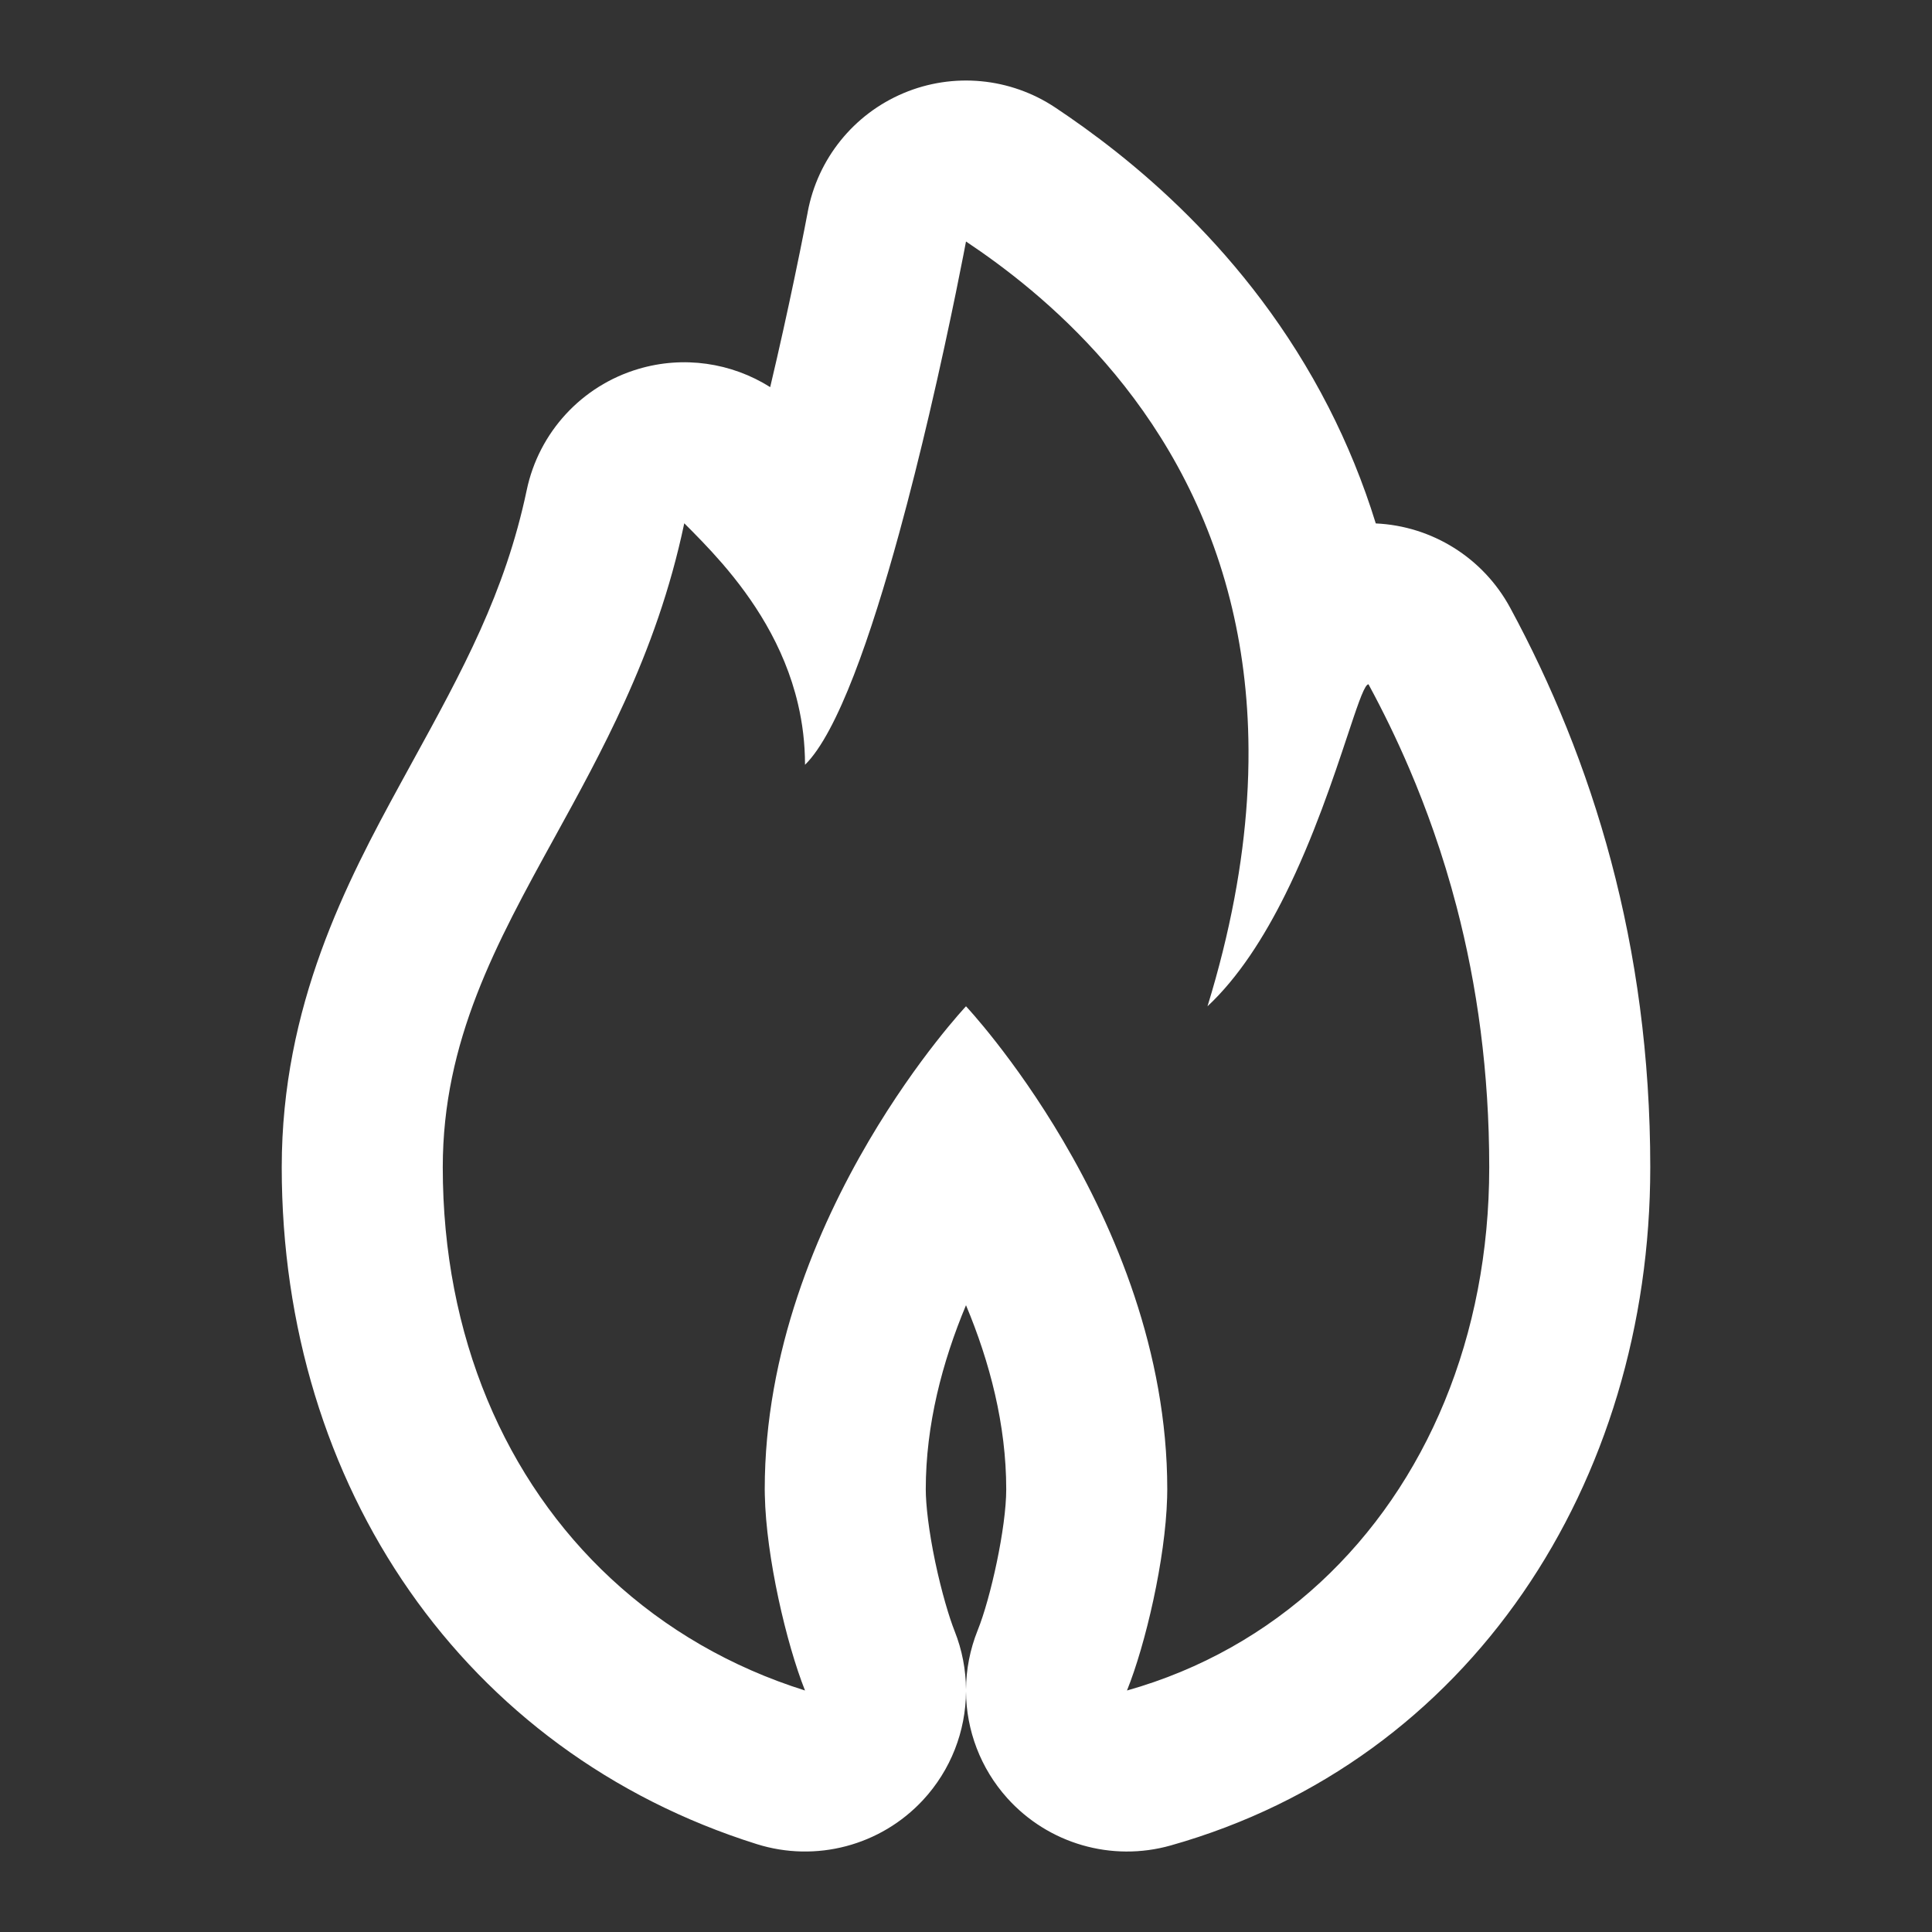 <svg width="40" height="40" viewBox="0 0 40 40" fill="none" xmlns="http://www.w3.org/2000/svg">
<rect x="0" y="0" width="40" height="40" fill="#333333" stroke="none"/>
<path fill-rule="evenodd" clip-rule="evenodd" d="M24.164 31.011C24.166 30.951 24.167 30.892 24.167 30.834C24.167 27.982 23.076 25.431 22.011 23.619C20.994 21.889 20 20.834 20 20.834C20 20.834 19.006 21.889 17.989 23.619C16.924 25.431 15.833 27.982 15.833 30.834C15.833 30.874 15.834 30.914 15.835 30.956C15.861 32.234 16.282 34.033 16.667 35C15.13 34.517 13.775 33.727 12.654 32.687C10.461 30.652 9.167 27.665 9.167 24.167C9.167 21.547 10.273 19.535 11.481 17.34C11.971 16.45 12.477 15.529 12.933 14.525C13.436 13.419 13.877 12.212 14.167 10.834C14.387 11.054 14.665 11.333 14.956 11.669C15.569 12.38 16.235 13.349 16.522 14.578C16.614 14.97 16.667 15.389 16.667 15.834C17.34 15.173 18.036 13.157 18.616 11.04C18.843 10.213 19.052 9.37 19.236 8.587C19.701 6.602 20 5 20 5C20.789 5.526 21.871 6.344 22.89 7.518C23.952 8.742 24.946 10.352 25.468 12.422C25.703 13.356 25.843 14.384 25.849 15.512C25.851 15.855 25.841 16.208 25.817 16.57C25.732 17.867 25.476 19.285 25 20.834C25.64 20.237 26.171 19.402 26.608 18.524C27.195 17.345 27.612 16.089 27.898 15.23C28.087 14.662 28.218 14.267 28.302 14.184C28.314 14.173 28.324 14.167 28.333 14.167C28.636 14.726 28.92 15.309 29.18 15.918C29.359 16.337 29.527 16.769 29.682 17.213C29.858 17.715 30.016 18.233 30.156 18.768C30.584 20.406 30.833 22.2 30.833 24.167C30.833 27.67 29.535 30.725 27.336 32.761C26.217 33.796 24.866 34.568 23.333 35C23.717 34.047 24.128 32.285 24.164 31.011ZM28.484 10.837C29.649 10.89 30.706 11.549 31.265 12.58C32.97 15.731 34.167 19.559 34.167 24.167C34.167 30.702 30.44 36.457 24.239 38.208C23.016 38.554 21.702 38.173 20.853 37.227C20.299 36.61 20.005 35.822 20 35.021C19.995 35.841 19.687 36.646 19.109 37.269C18.234 38.211 16.894 38.566 15.667 38.18C9.614 36.278 5.833 30.779 5.833 24.167C5.833 20.817 7.182 18.254 8.291 16.224C8.371 16.077 8.451 15.932 8.529 15.789C9.581 13.872 10.457 12.274 10.905 10.148C11.156 8.95 12.044 7.987 13.216 7.639C14.149 7.361 15.143 7.508 15.946 8.015C16.143 7.183 16.312 6.409 16.442 5.788C16.533 5.357 16.604 5.002 16.652 4.758C16.676 4.636 16.694 4.541 16.706 4.478L16.72 4.408L16.723 4.388C16.929 3.288 17.673 2.364 18.705 1.929C19.736 1.494 20.917 1.606 21.849 2.227C23.326 3.211 25.836 5.163 27.509 8.436C27.891 9.184 28.221 9.984 28.484 10.837ZM20 34.978C20.003 34.566 20.082 34.151 20.241 33.755C20.51 33.089 20.833 31.627 20.833 30.834C20.833 29.5 20.492 28.198 20 27.023C19.508 28.198 19.167 29.5 19.167 30.834C19.167 31.157 19.229 31.7 19.363 32.339C19.496 32.971 19.656 33.497 19.764 33.769C19.92 34.161 19.997 34.571 20 34.978Z" fill="white"/>
</svg>
